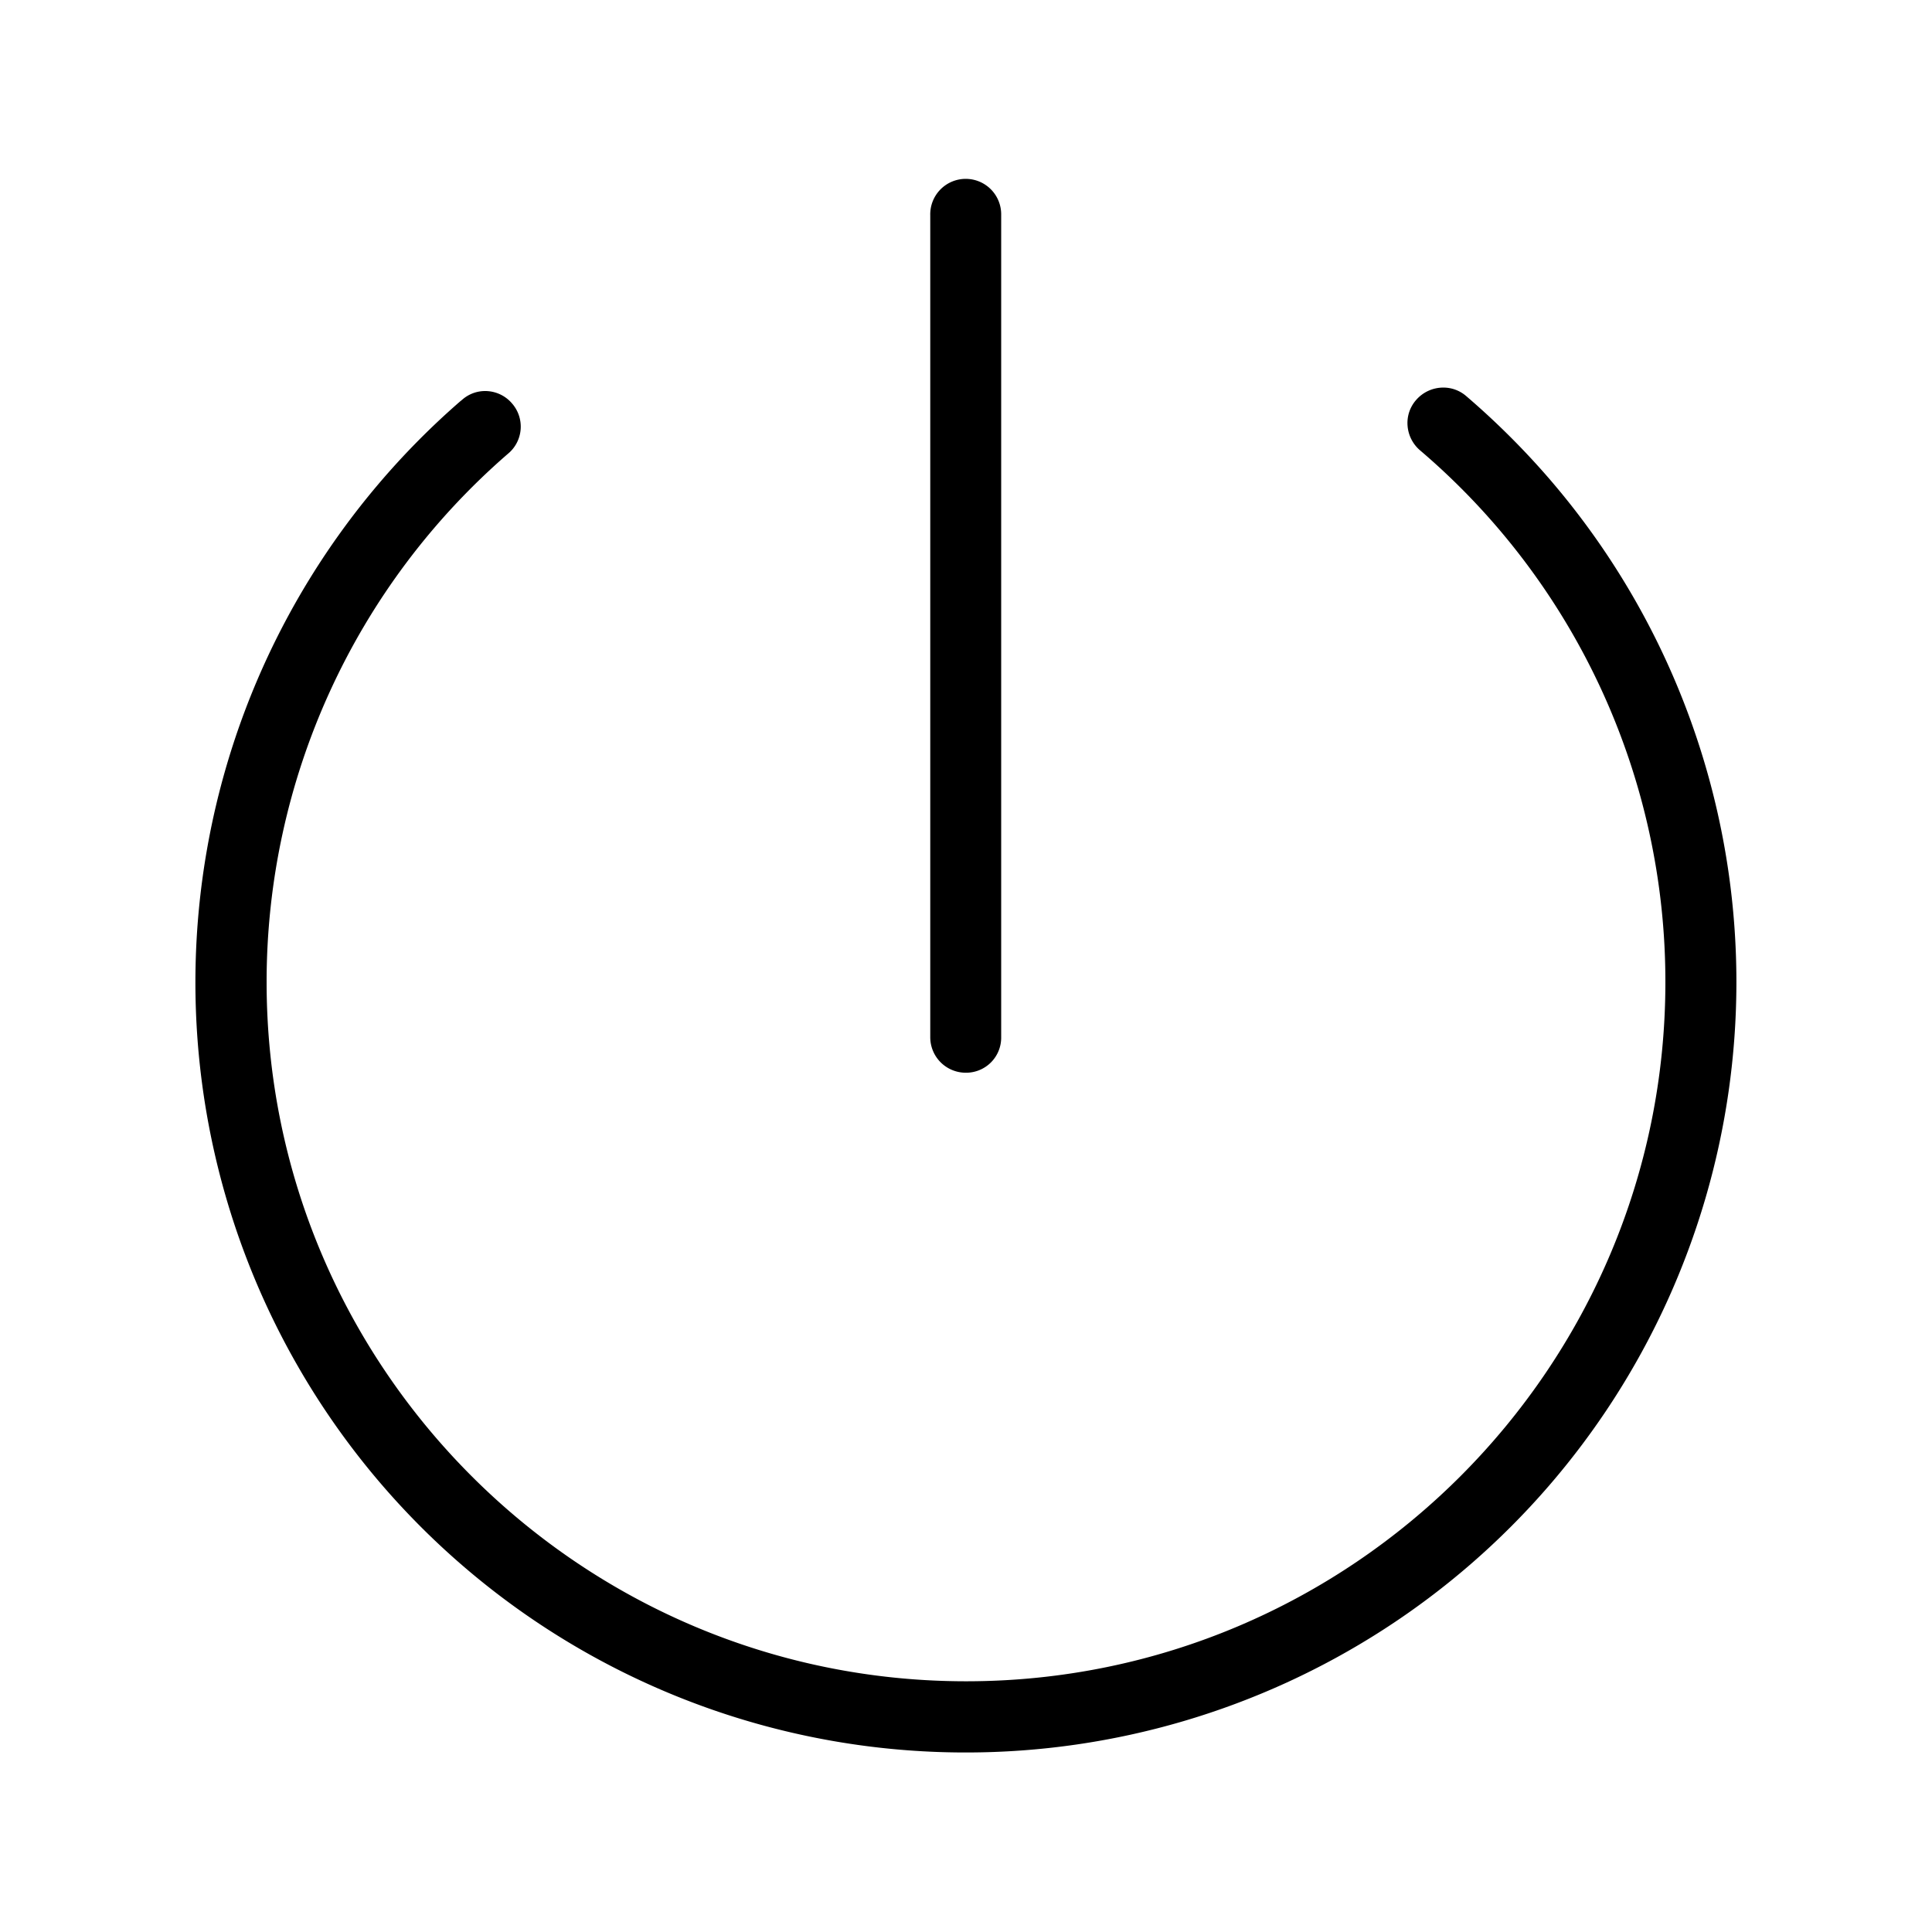 <?xml version="1.0" encoding="UTF-8"?> <svg xmlns="http://www.w3.org/2000/svg" id="Layer_1" data-name="Layer 1" viewBox="0 0 1000 1000"><title>toob_Icon_family_power</title><path d="M500.27,907.08a398.57,398.57,0,0,1-262-699.41,10.49,10.49,0,0,0,.9-.74l.3-.24a17.86,17.86,0,0,1,11.7-4.29,18.27,18.27,0,0,1,14,6.59A18.21,18.21,0,0,1,263,234.8l-.17.14A361.75,361.75,0,0,0,138,508.32c0,199.56,162.42,361.91,362.07,361.91S862,707.88,862,508.32a361.21,361.21,0,0,0-127-275.24,18.58,18.58,0,0,1-6.44-12.62,18,18,0,0,1,4.32-13.31,18.63,18.63,0,0,1,14.15-6.54A18,18,0,0,1,758.89,205a406.62,406.62,0,0,1,42.31,42A398.76,398.76,0,0,1,500.27,907.08Z"></path><path d="M499.94,555.24A18.38,18.38,0,0,1,481.5,537V111.44a18.36,18.36,0,1,1,36.71-.16V536.8A18.16,18.16,0,0,1,499.94,555.24Z"></path></svg> 